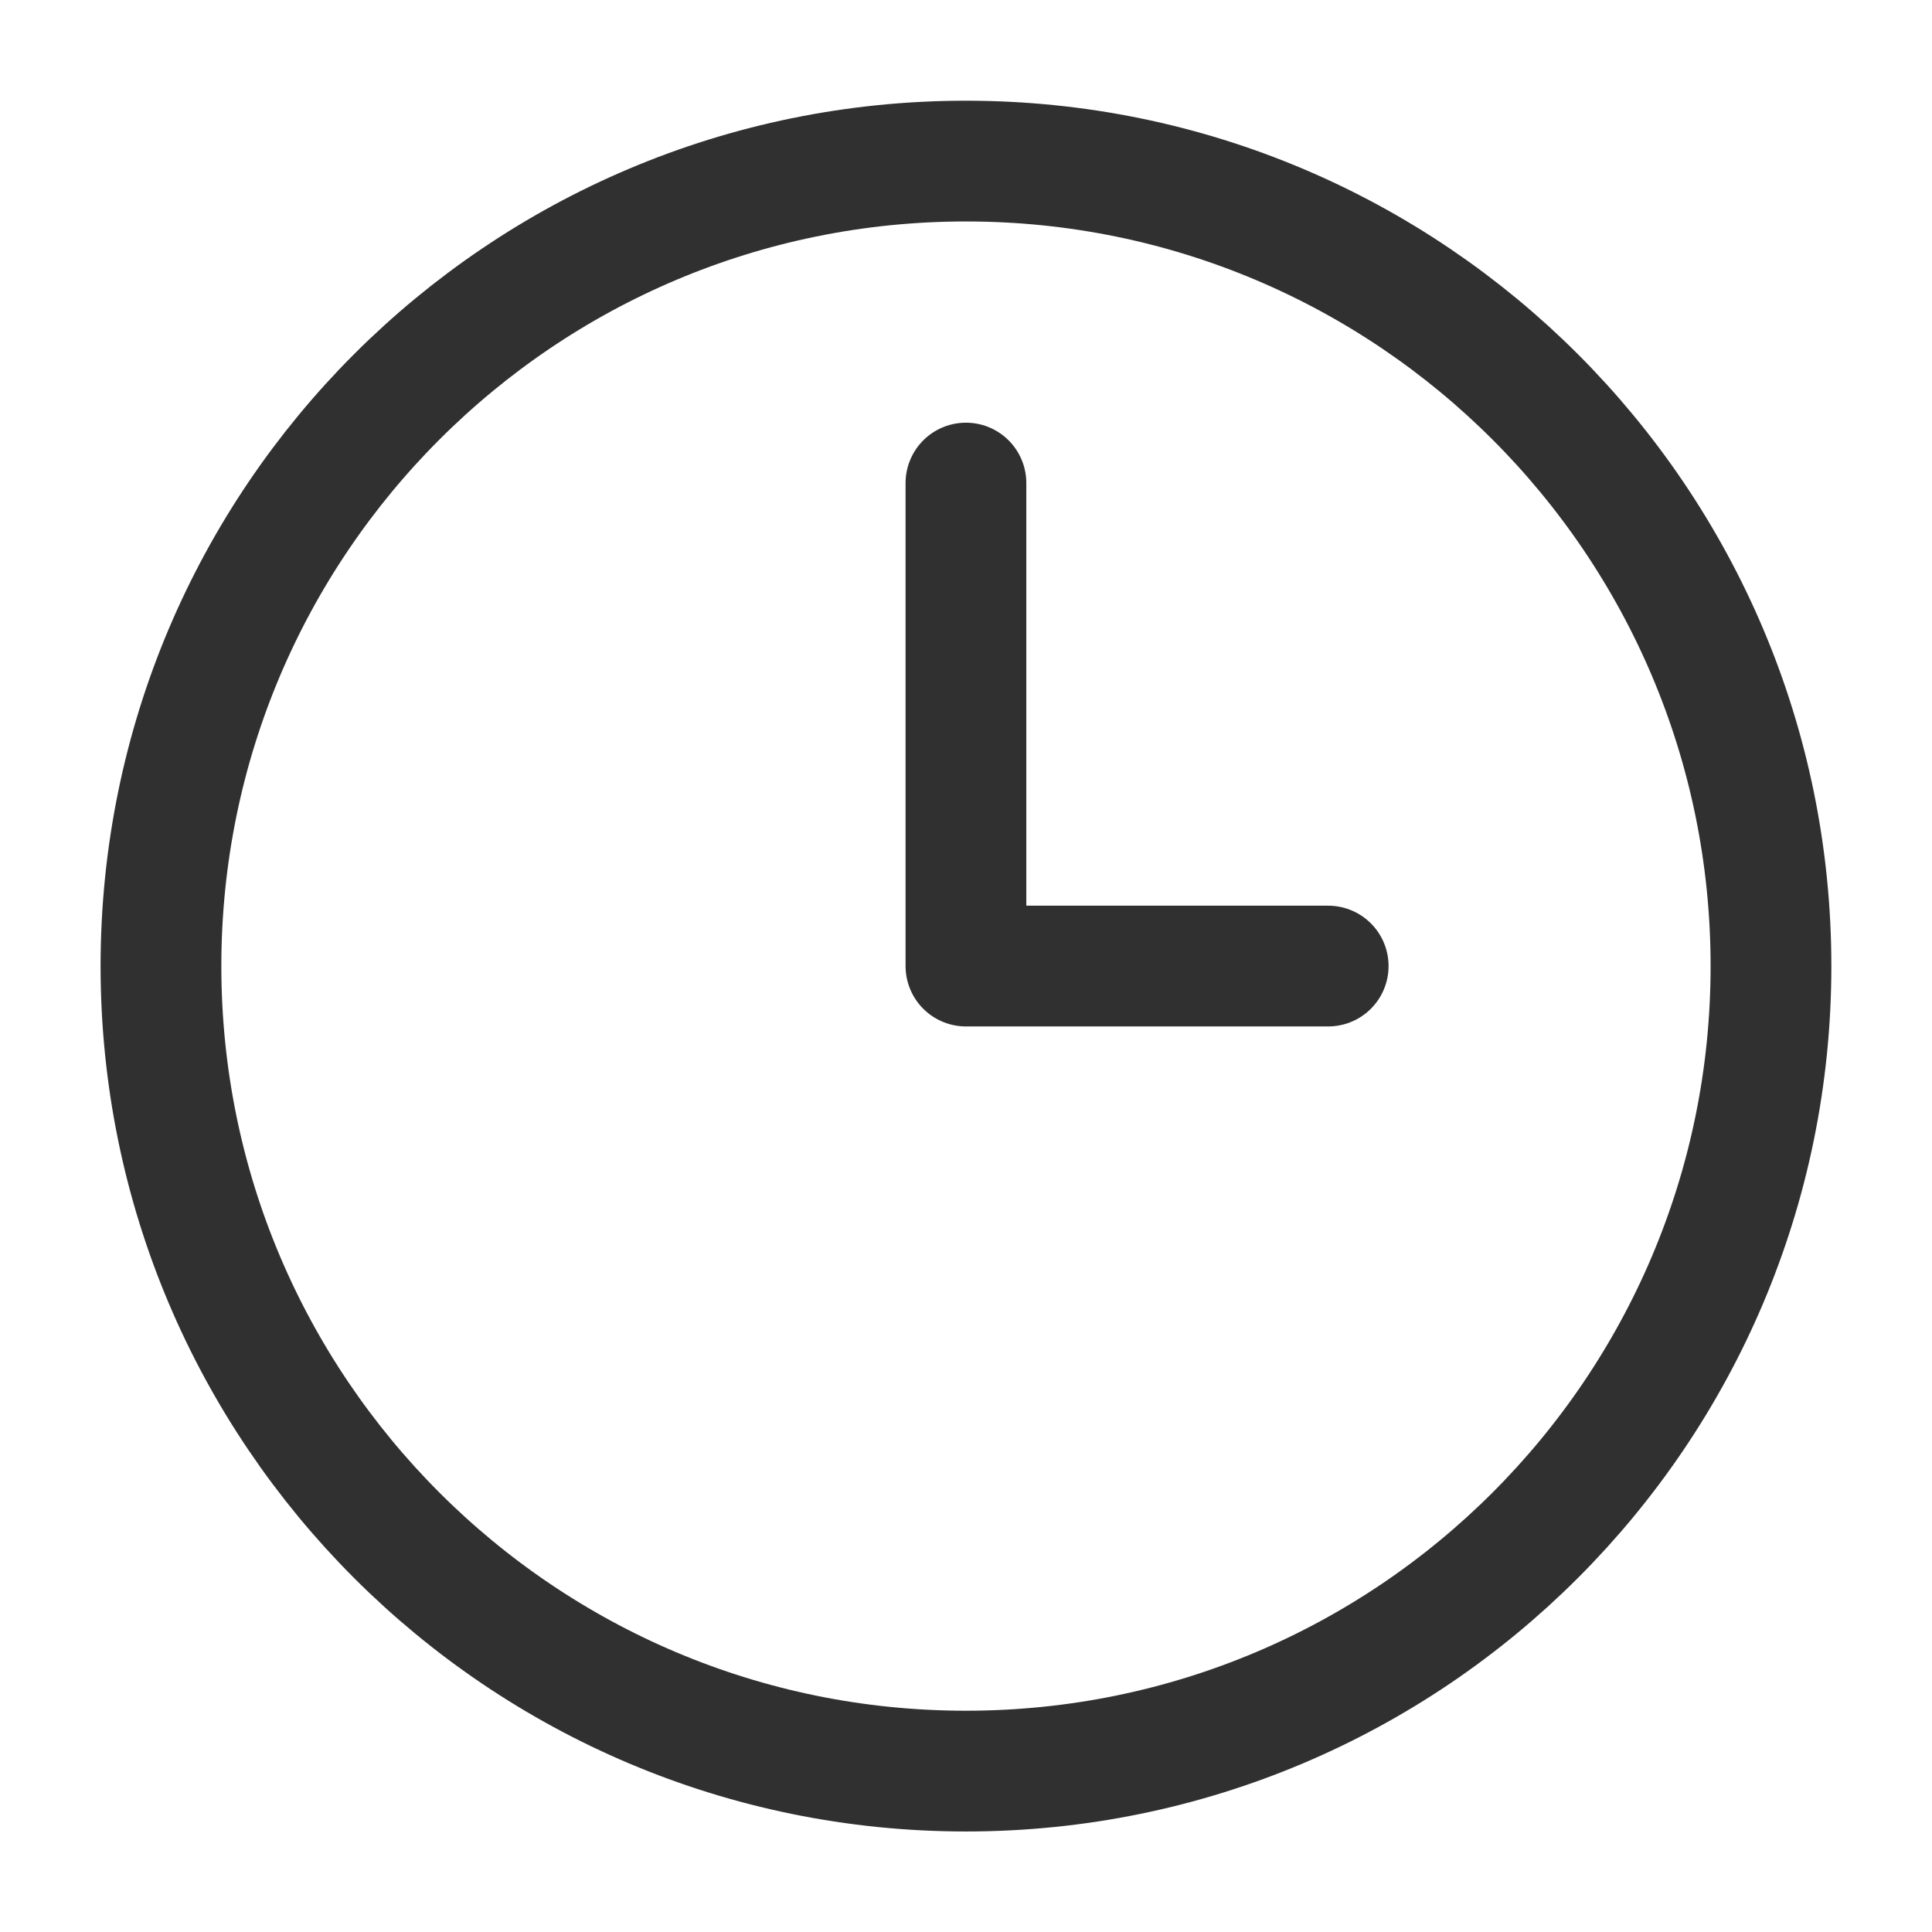 <svg width="32" height="32" viewBox="0 0 32 32" fill="none" xmlns="http://www.w3.org/2000/svg">
<path d="M15.999 8.001V16.001H21.999M29.333 16.001C29.333 23.365 23.363 29.335 15.999 29.335C8.636 29.335 2.666 23.365 2.666 16.001C2.666 8.638 8.636 2.668 15.999 2.668C23.363 2.668 29.333 8.638 29.333 16.001Z" stroke="#303030" stroke-width="2" stroke-linecap="round" stroke-linejoin="round"/>
</svg>

